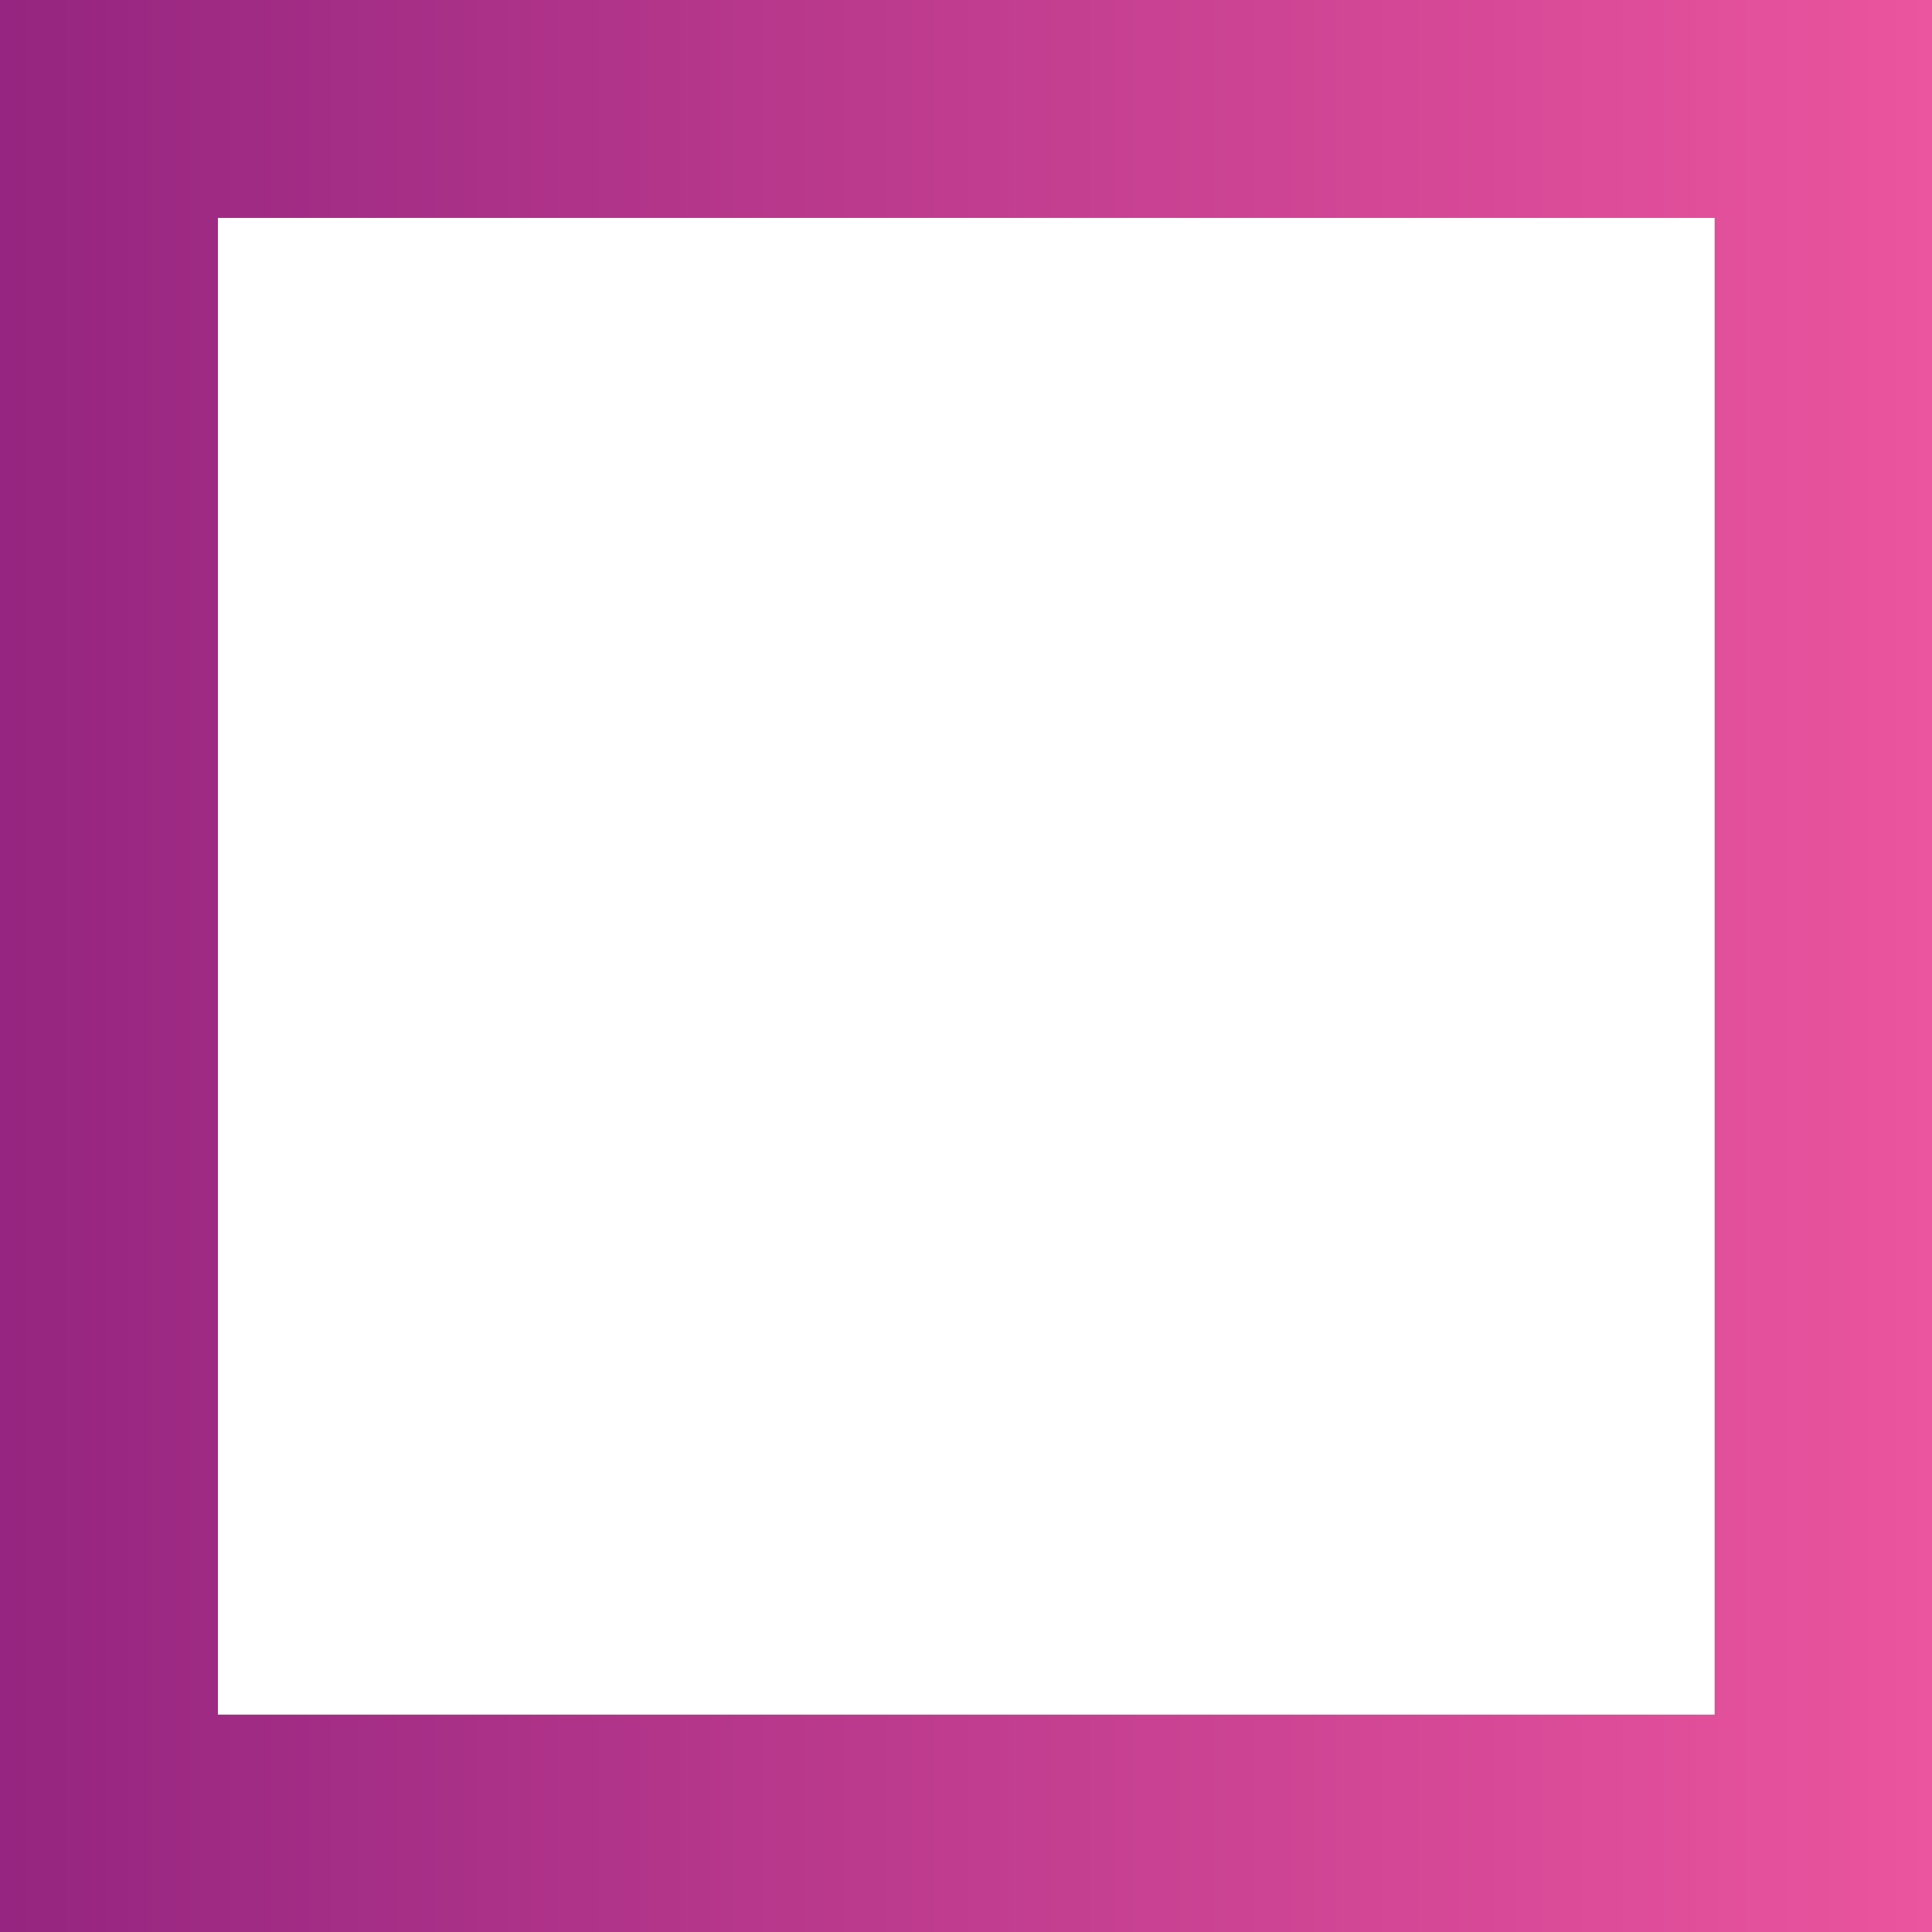 <?xml version="1.0" encoding="UTF-8"?> <!-- Generator: Adobe Illustrator 26.3.1, SVG Export Plug-In . SVG Version: 6.00 Build 0) --> <svg xmlns="http://www.w3.org/2000/svg" xmlns:xlink="http://www.w3.org/1999/xlink" id="Layer_1" x="0px" y="0px" viewBox="0 0 36.35 36.35" style="enable-background:new 0 0 36.35 36.35;" xml:space="preserve"> <style type="text/css"> .st0{fill:url(#SVGID_1_);} </style> <linearGradient id="SVGID_1_" gradientUnits="userSpaceOnUse" x1="0" y1="18.177" x2="36.352" y2="18.177"> <stop offset="2.624199e-03" style="stop-color:#952580"></stop> <stop offset="0.999" style="stop-color:#EB549E"></stop> </linearGradient> <path class="st0" d="M0,0v36.35h36.35V0H0z M4.1,32.26V4.1h28.16v28.16H4.1z"></path> </svg> 
